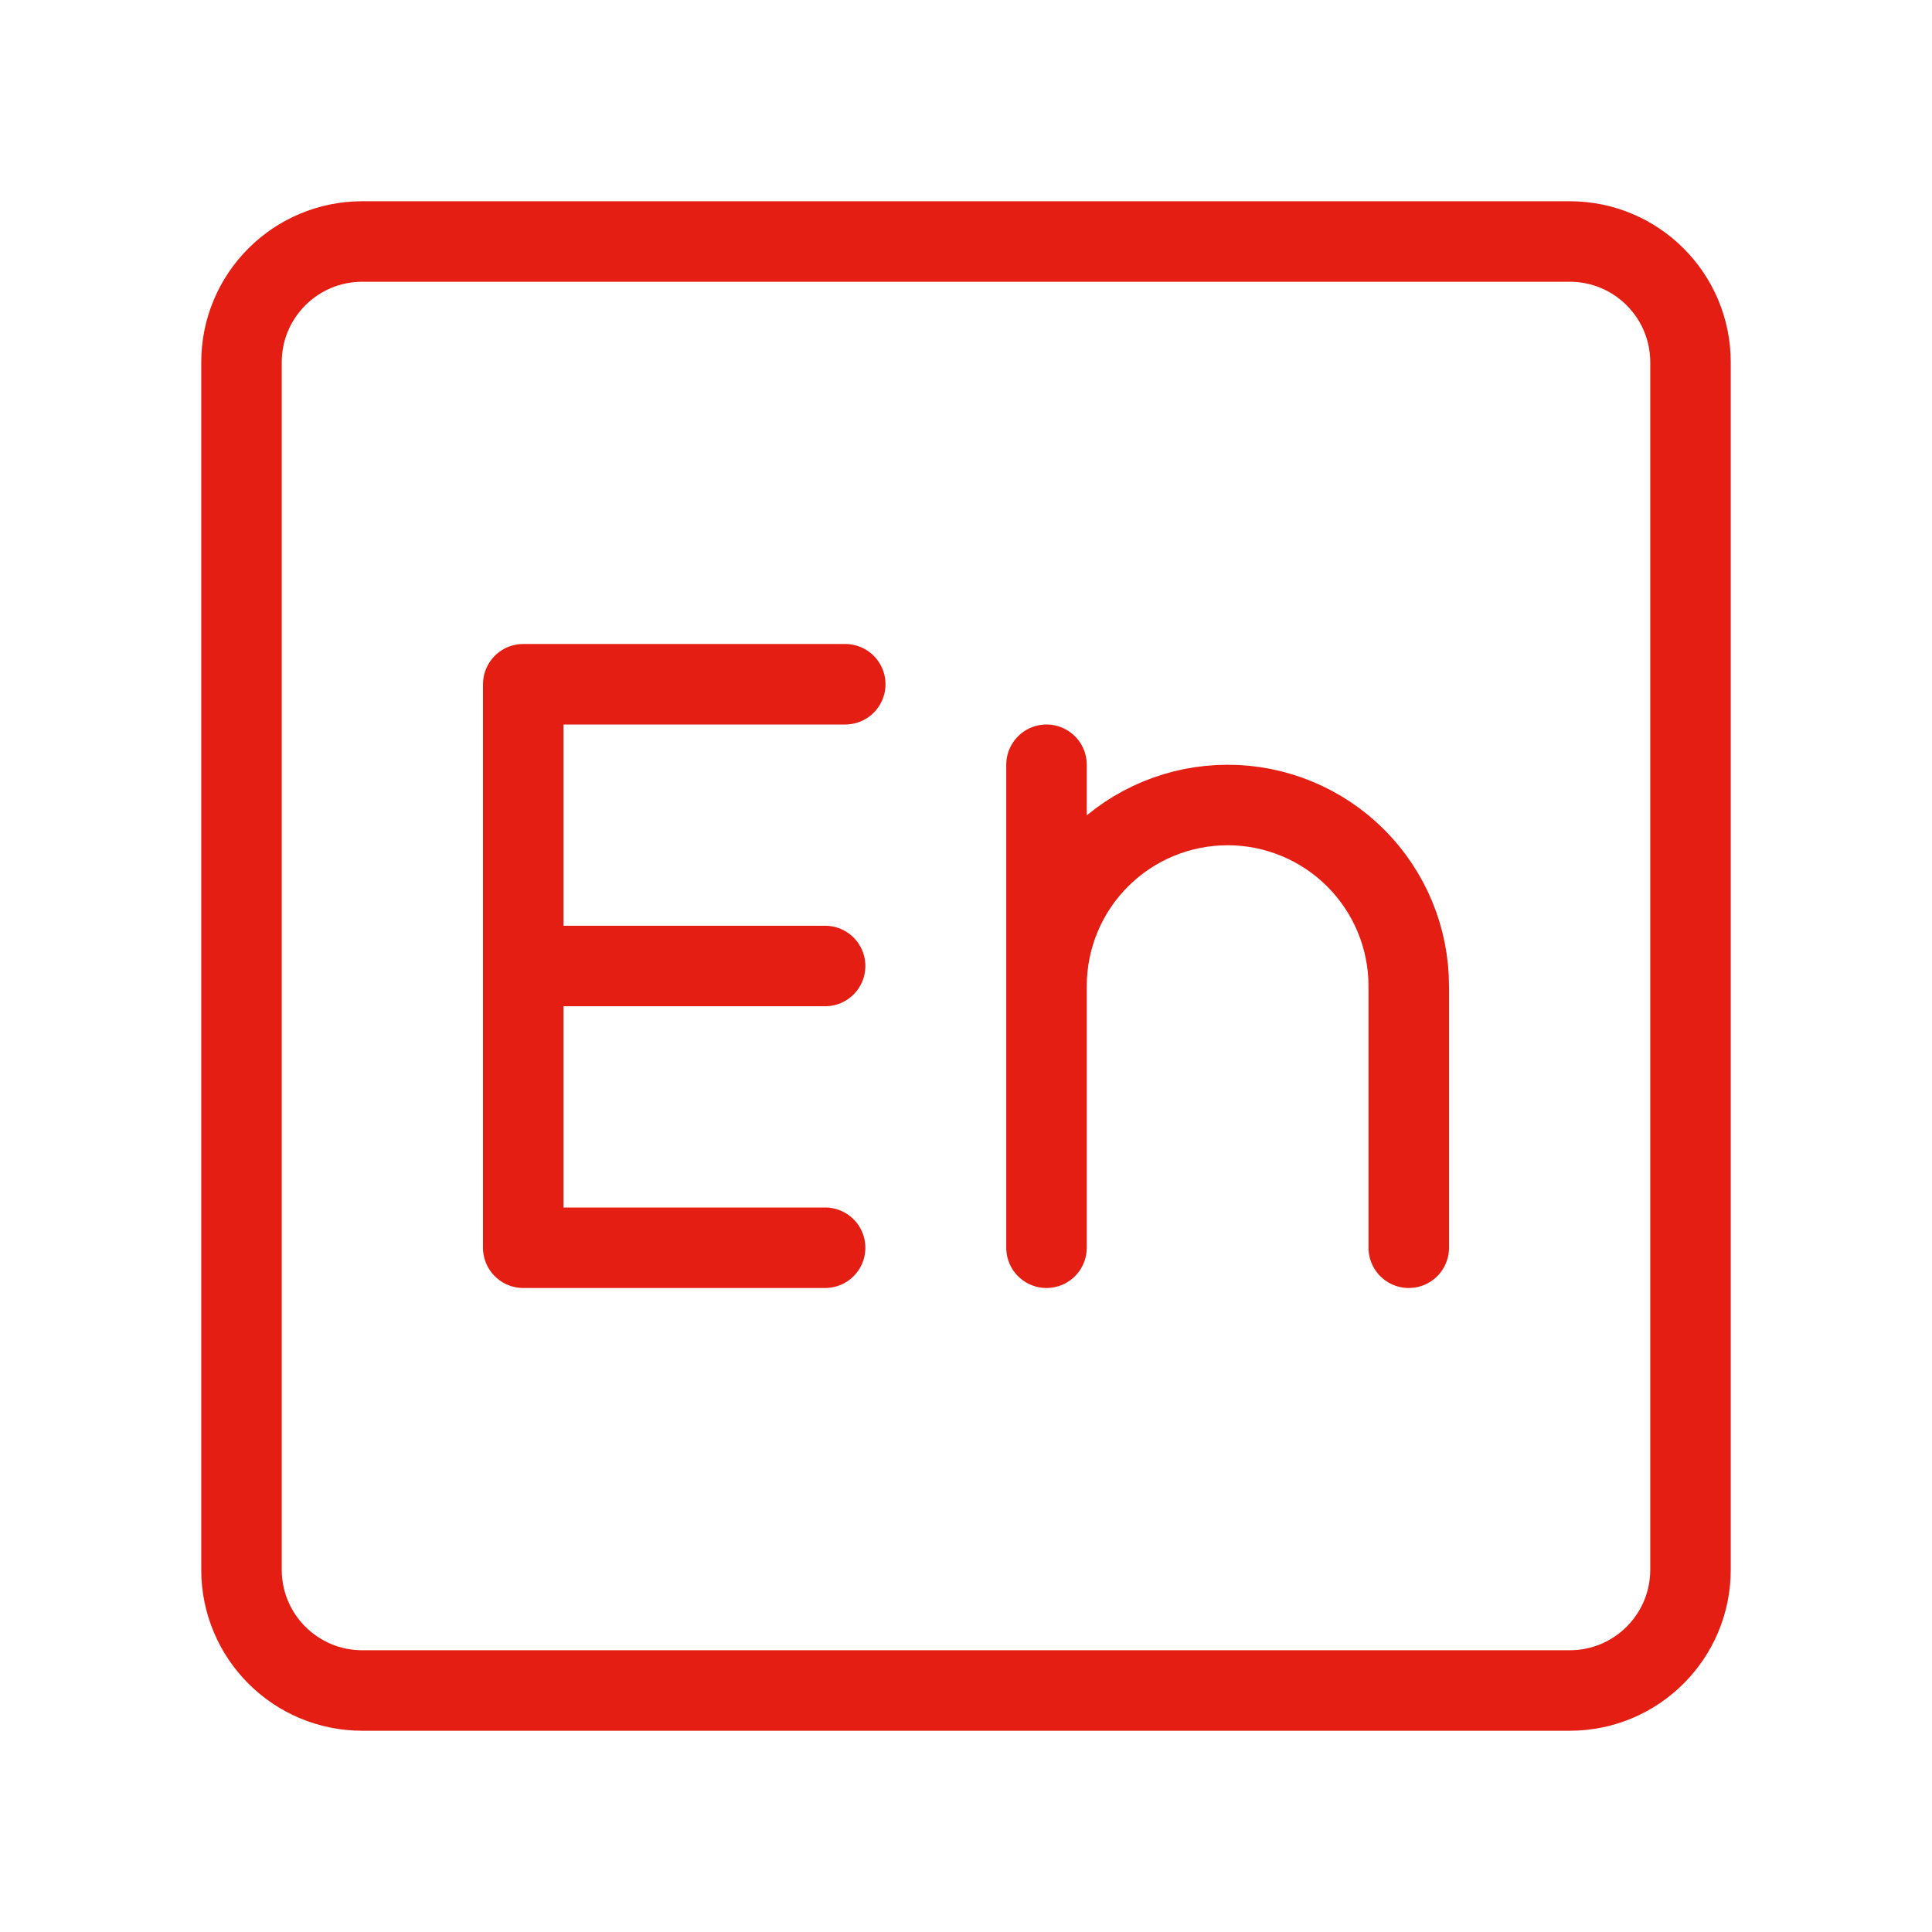 <?xml version="1.0" encoding="UTF-8"?> <svg xmlns="http://www.w3.org/2000/svg" width="48" height="48" viewBox="0 0 48 48" fill="none"> <path d="M39 6H9C7.343 6 6 7.343 6 9V39C6 40.657 7.343 42 9 42H39C40.657 42 42 40.657 42 39V9C42 7.343 40.657 6 39 6Z" stroke="#E41E13" stroke-width="2" stroke-linecap="round" stroke-linejoin="round"></path> <path d="M21 17H13V31H20.5M13 24H20.5M26 19V31V24.5C26 23.306 26.474 22.162 27.318 21.318C28.162 20.474 29.306 20 30.5 20C31.694 20 32.838 20.474 33.682 21.318C34.526 22.162 35 23.306 35 24.5V31" stroke="#E41E13" stroke-width="2" stroke-linecap="round" stroke-linejoin="round"></path> </svg> 